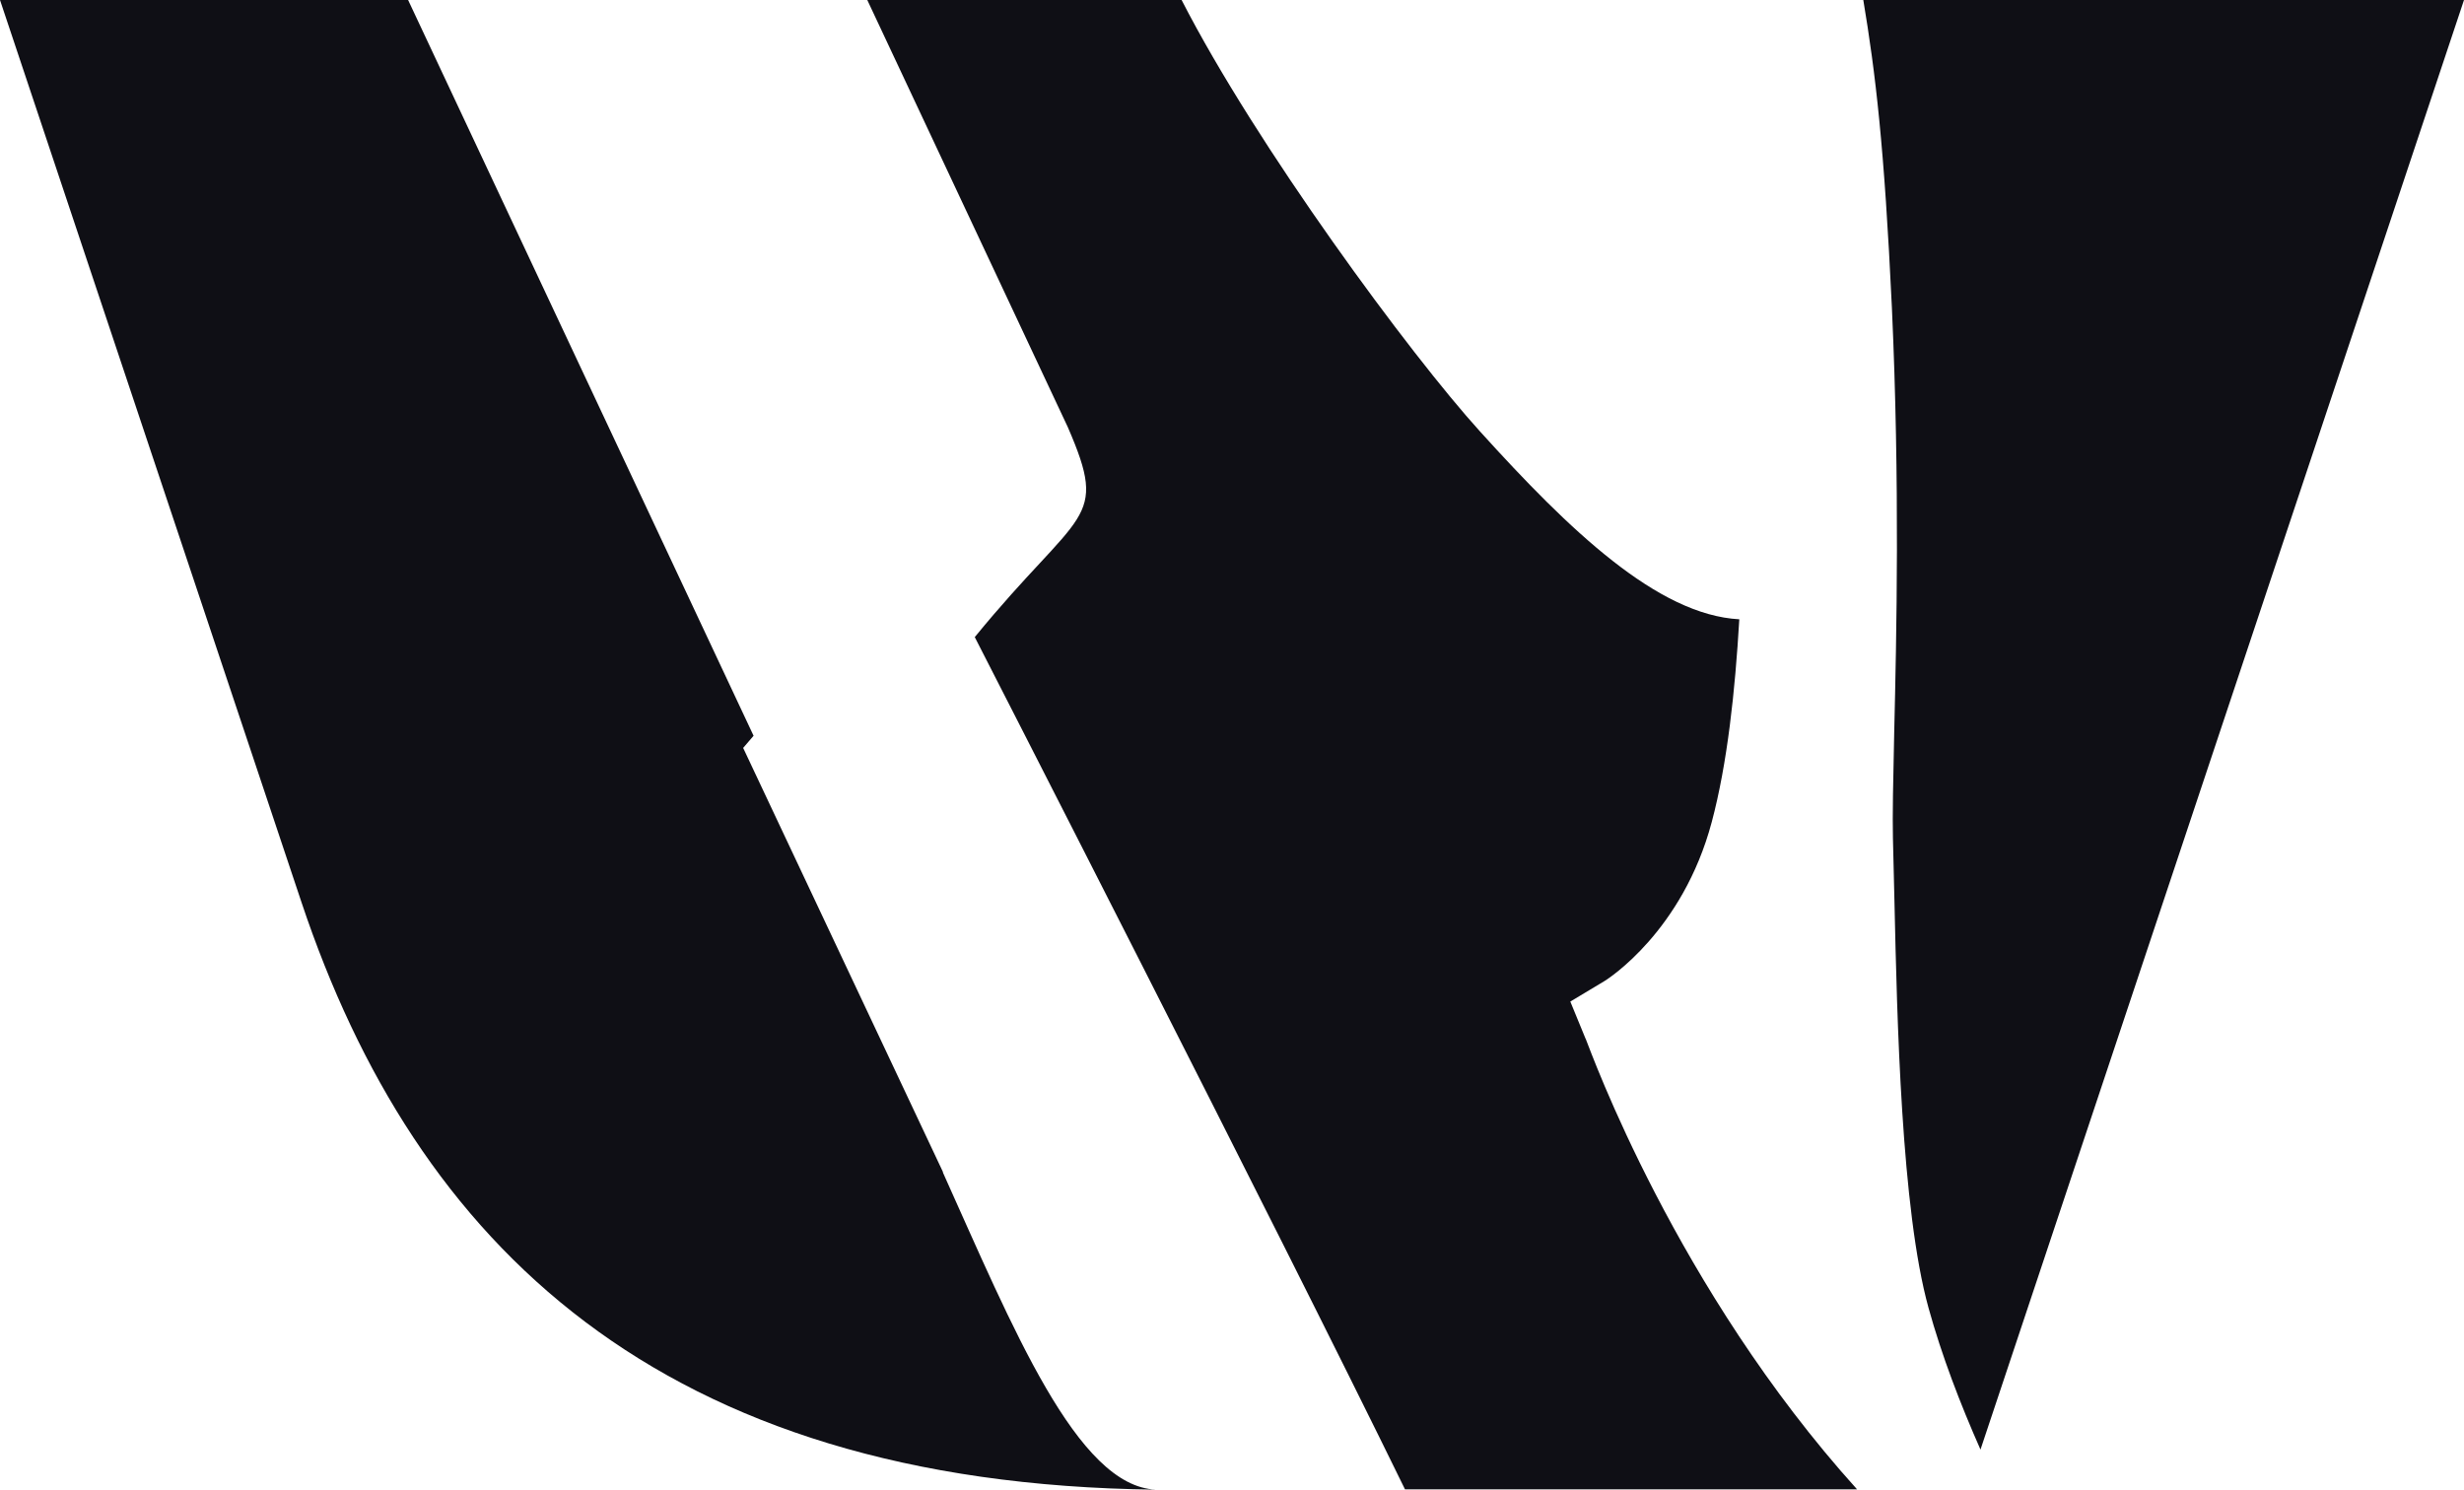 <?xml version="1.0" encoding="UTF-8"?> <svg xmlns="http://www.w3.org/2000/svg" width="43" height="26" viewBox="0 0 43 26" fill="none"><g clip-path="url(#clip0_2030_249)"><path d="M33.016 5.369C33.156 8.461 33.097 11.071 33.056 12.802C33.038 13.608 33.025 14.244 33.034 14.623C33.043 14.938 33.052 15.321 33.061 15.754C33.106 17.756 33.179 21.109 33.655 22.827C33.887 23.665 34.209 24.503 34.562 25.301L43 0H32.517C32.73 1.276 32.884 2.556 33.016 5.369Z" fill="#0F0F15"></path><path d="M27.672 18.134L27.404 17.481L28.012 17.116C28.062 17.084 29.364 16.255 29.872 14.348C30.144 13.329 30.28 12.062 30.353 10.809C28.928 10.733 27.386 9.254 25.826 7.528C24.614 6.193 21.924 2.547 20.618 -0.005H15.133L18.635 7.456C19.361 9.132 18.862 8.857 17.011 11.12C17.011 11.12 22.242 21.335 24.519 25.995H32.408C29.246 22.488 27.772 18.378 27.672 18.13" fill="#0F0F15"></path><path d="M16.458 20.46L12.969 13.054L13.151 12.842L7.122 0H0L5.262 15.75C7.254 21.709 11.504 25.901 20.173 26C18.794 25.946 17.669 23.16 16.453 20.46" fill="#0F0F15"></path></g><defs><clipPath id="clip0_2030_249"><rect width="43" height="26" fill="white"></rect></clipPath></defs></svg> 